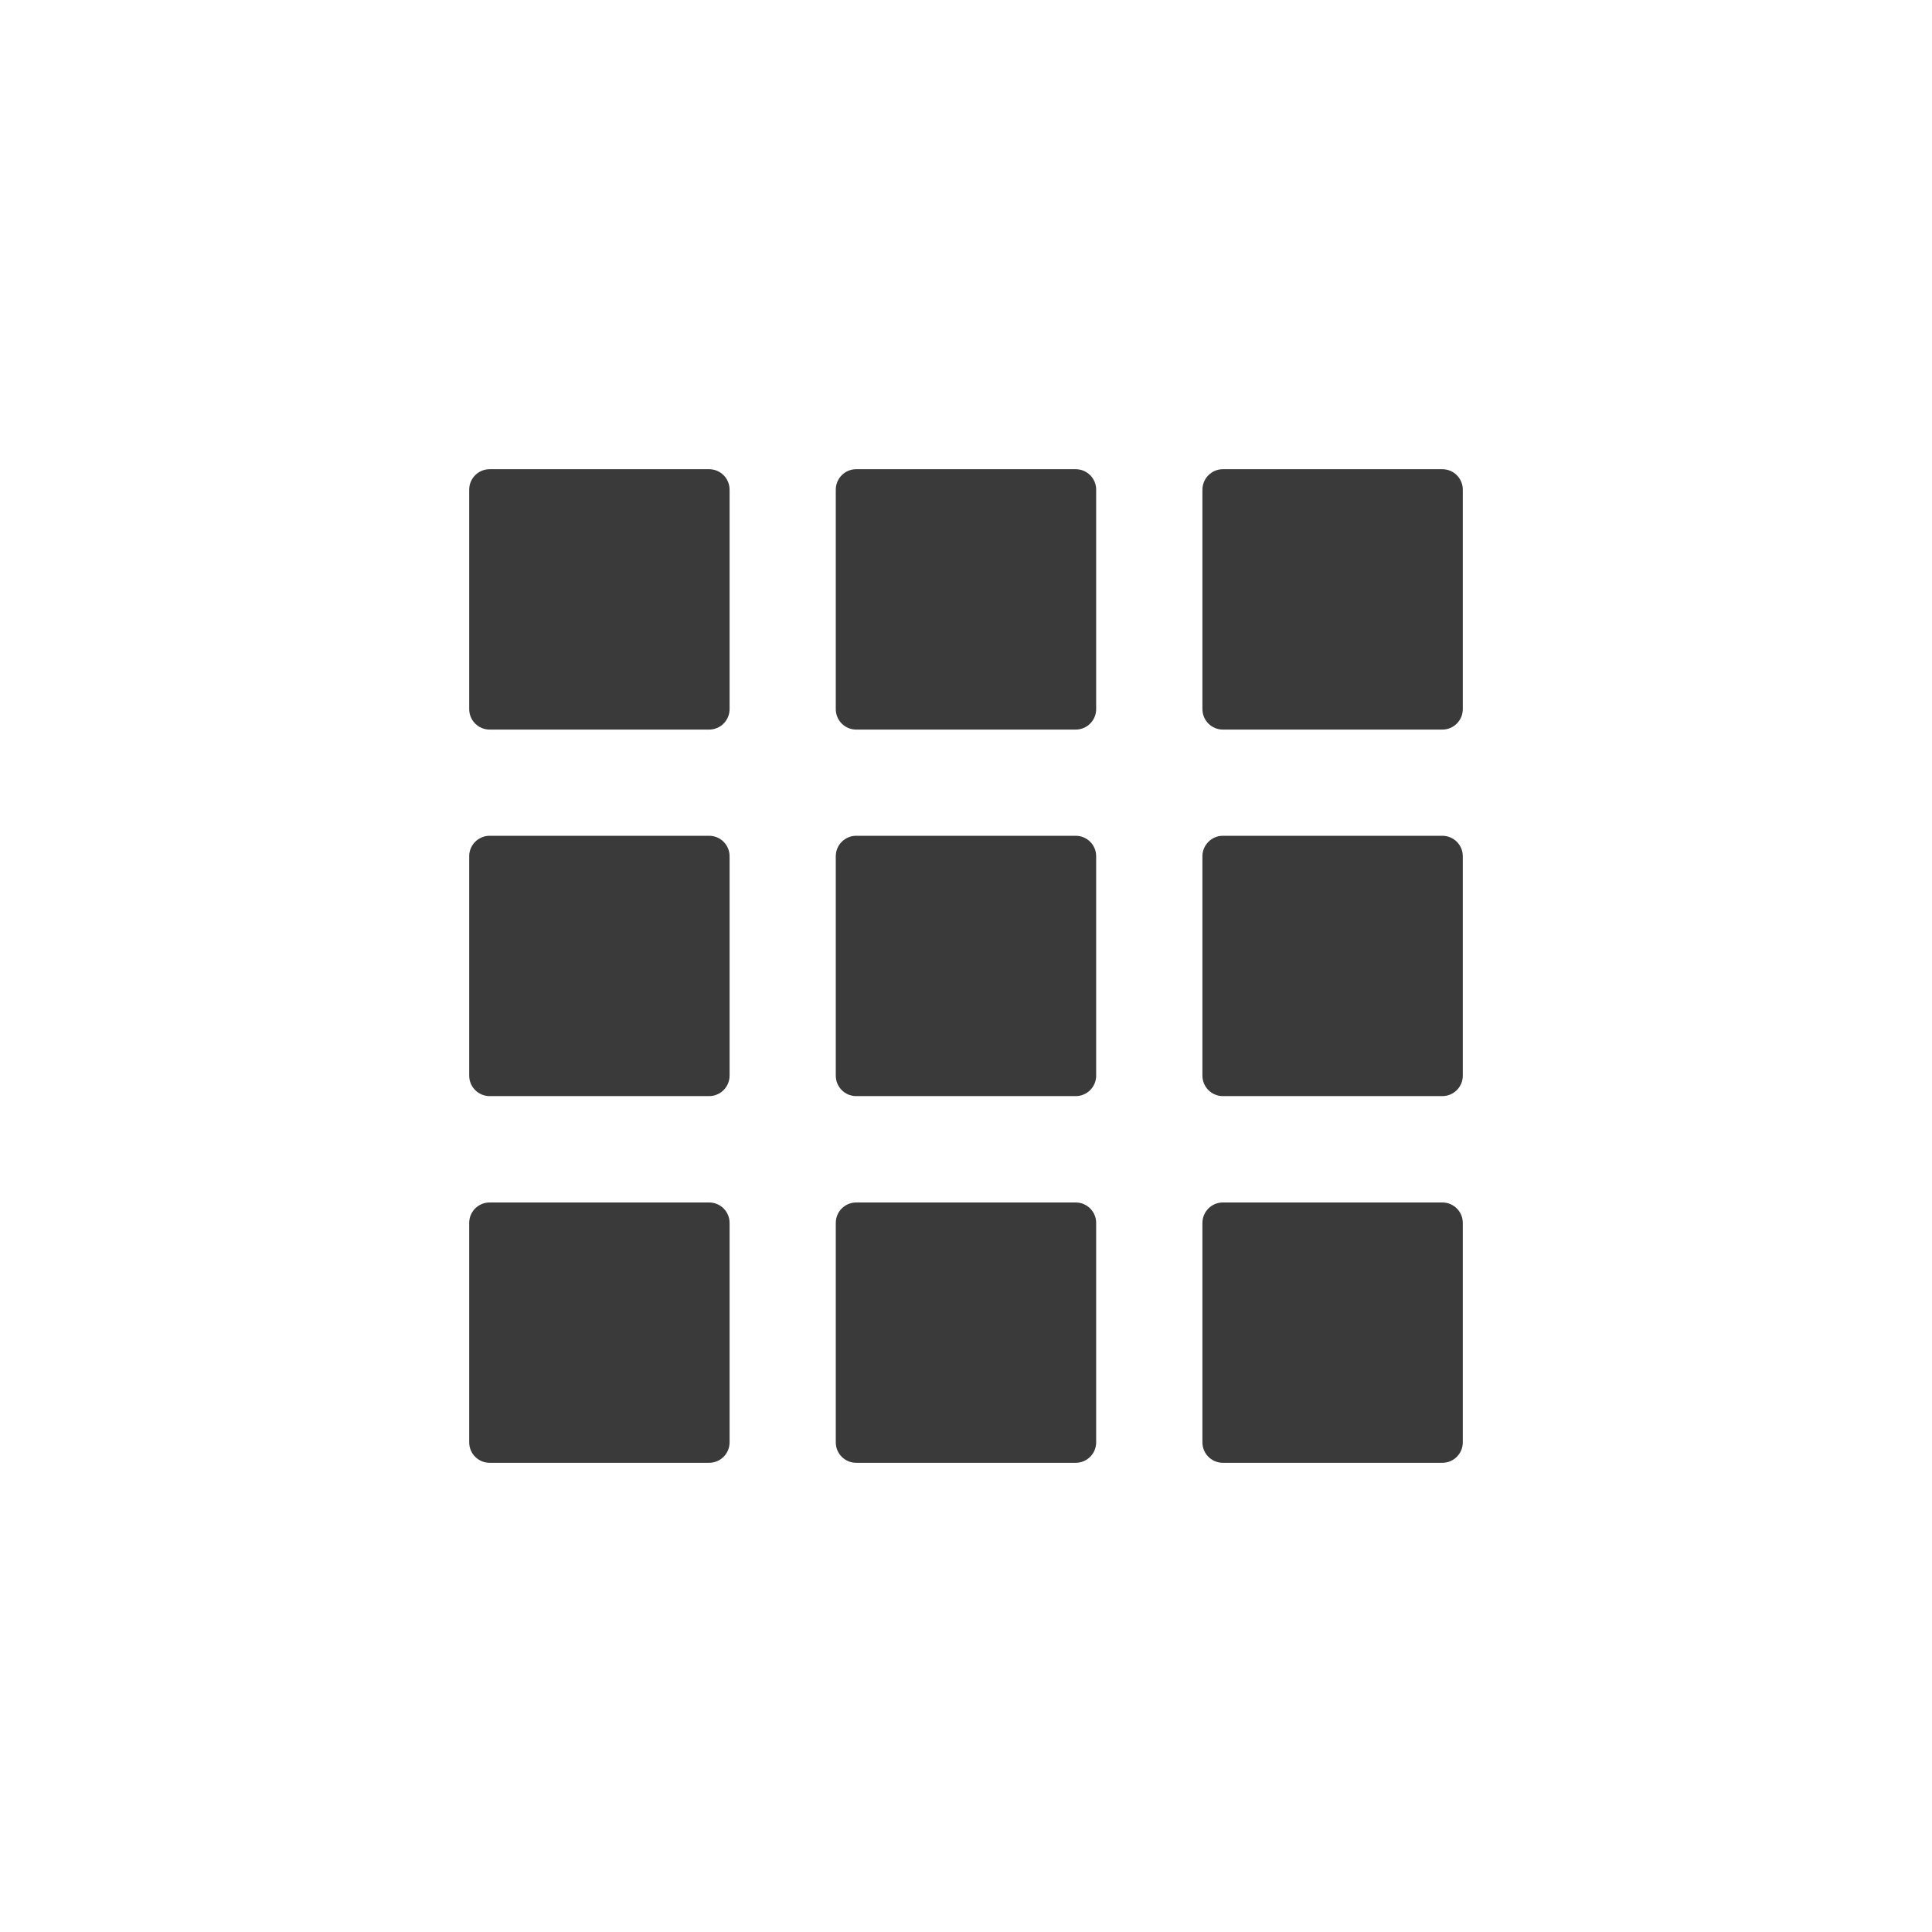 <?xml version="1.0" encoding="utf-8"?>
<!DOCTYPE svg PUBLIC "-//W3C//DTD SVG 1.1//EN" "http://www.w3.org/Graphics/SVG/1.1/DTD/svg11.dtd">
<svg version="1.1" xmlns="http://www.w3.org/2000/svg" xmlns:xlink="http://www.w3.org/1999/xlink" x="0px" y="0px"
	 width="35px" height="35px" viewBox="0 0 35 35" enable-background="new 0 0 35 35" xml:space="preserve">
<path fill="#3A3A3A" d="M8.871,8.5h3.975c0.205,0,0.371,0.166,0.371,0.371v3.975c0,0.205-0.166,0.371-0.371,0.371H8.871
	c-0.205,0-0.371-0.166-0.371-0.371V8.871C8.5,8.666,8.666,8.5,8.871,8.5z"/>
<path fill="#3A3A3A" d="M15.511,8.5h3.976c0.205,0,0.371,0.166,0.371,0.371v3.975c0,0.205-0.166,0.371-0.371,0.371h-3.976
	c-0.205,0-0.37-0.166-0.37-0.371V8.871C15.141,8.666,15.307,8.5,15.511,8.5z"/>
<path fill="#3A3A3A" d="M22.154,8.5h3.975c0.205,0,0.371,0.166,0.371,0.371v3.975c0,0.205-0.166,0.371-0.371,0.371h-3.975
	c-0.205,0-0.371-0.166-0.371-0.371V8.871C21.784,8.666,21.95,8.5,22.154,8.5z"/>
<path fill="#3A3A3A" d="M8.871,15.141h3.975c0.205,0,0.371,0.166,0.371,0.37v3.975c0,0.205-0.166,0.371-0.371,0.371H8.871
	c-0.205,0-0.371-0.166-0.371-0.371v-3.975C8.5,15.307,8.666,15.141,8.871,15.141z"/>
<path fill="#3A3A3A" d="M15.511,15.141h3.976c0.205,0,0.371,0.166,0.371,0.37v3.975c0,0.205-0.166,0.371-0.371,0.371h-3.976
	c-0.205,0-0.37-0.166-0.37-0.371v-3.975C15.141,15.307,15.307,15.141,15.511,15.141z"/>
<path fill="#3A3A3A" d="M22.154,15.141h3.975c0.205,0,0.371,0.166,0.371,0.37v3.975c0,0.205-0.166,0.371-0.371,0.371h-3.975
	c-0.205,0-0.371-0.166-0.371-0.371v-3.975C21.784,15.307,21.95,15.141,22.154,15.141z"/>
<path fill="#3A3A3A" d="M8.871,21.784h3.975c0.205,0,0.371,0.165,0.371,0.37v3.976c0,0.204-0.166,0.37-0.371,0.37H8.871
	c-0.205,0-0.371-0.166-0.371-0.37v-3.976C8.5,21.949,8.666,21.784,8.871,21.784z"/>
<path fill="#3A3A3A" d="M15.511,21.784h3.976c0.205,0,0.371,0.165,0.371,0.37v3.976c0,0.204-0.166,0.37-0.371,0.37h-3.976
	c-0.205,0-0.37-0.166-0.37-0.37v-3.976C15.141,21.949,15.307,21.784,15.511,21.784z"/>
<path fill="#3A3A3A" d="M22.154,21.784h3.975c0.205,0,0.371,0.165,0.371,0.37v3.976c0,0.204-0.166,0.37-0.371,0.37h-3.975
	c-0.205,0-0.371-0.166-0.371-0.37v-3.976C21.784,21.949,21.95,21.784,22.154,21.784z"/>
</svg>
